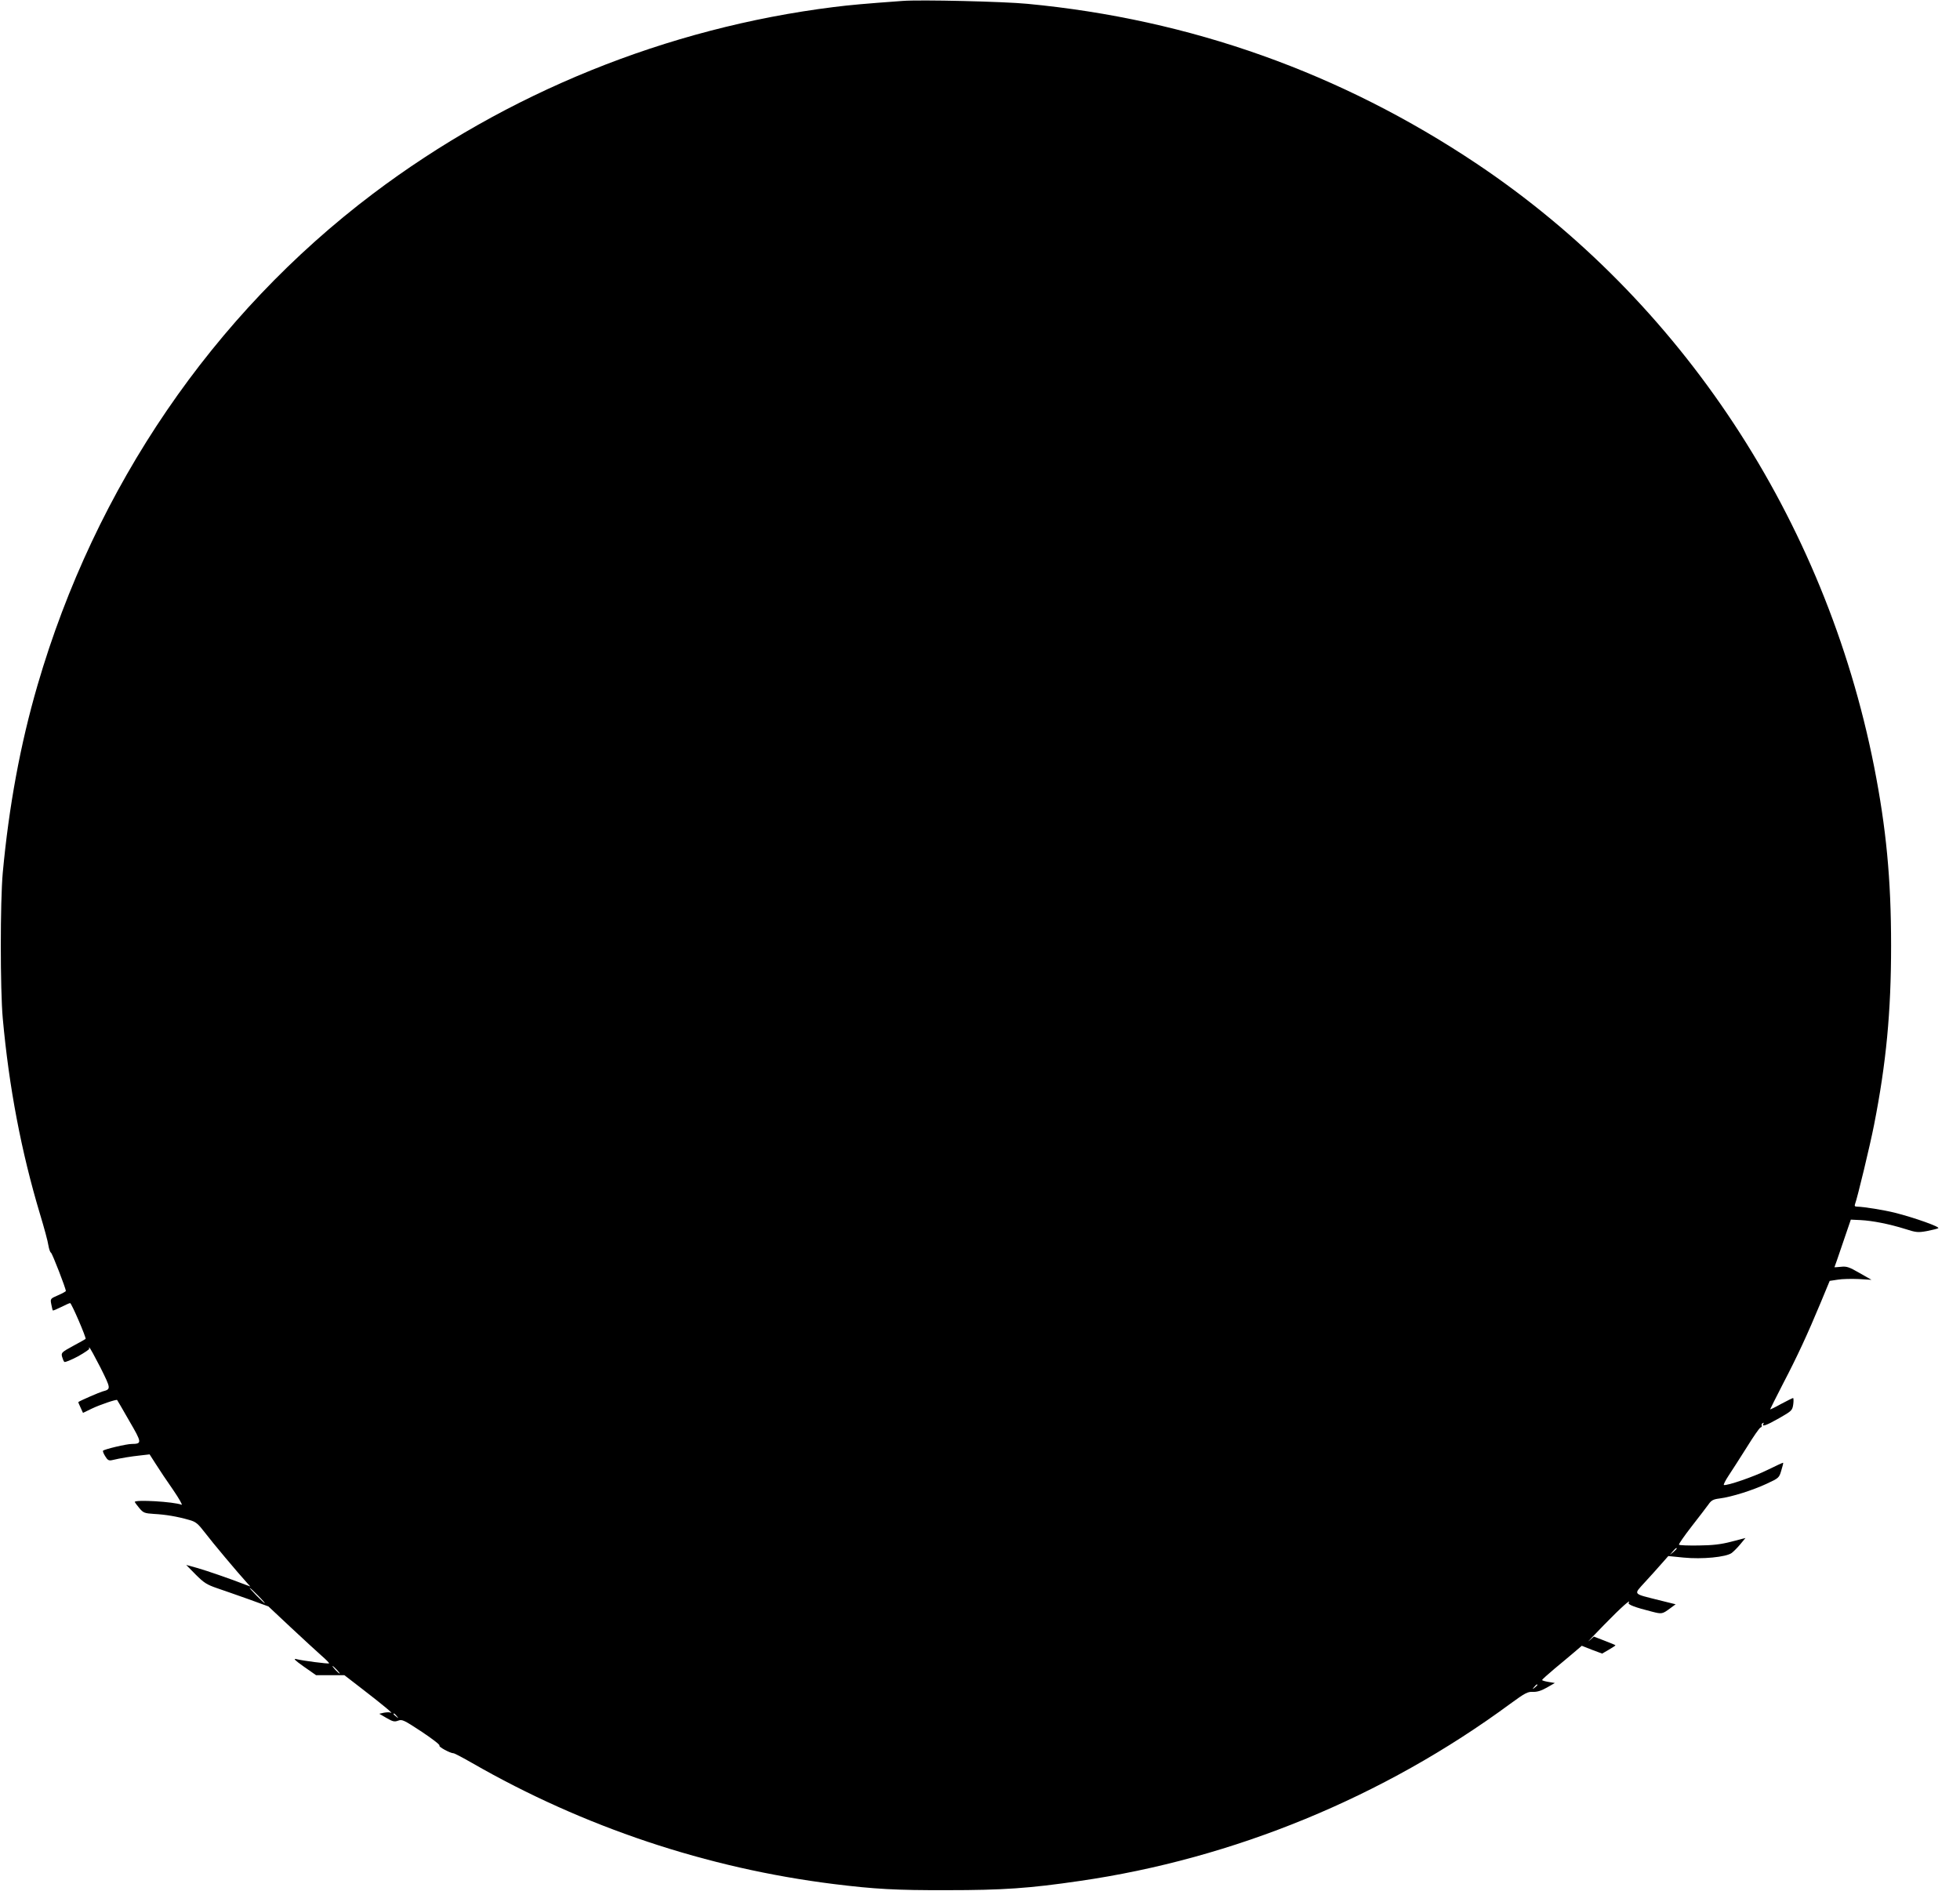 <?xml version="1.0" standalone="no"?>
<!DOCTYPE svg PUBLIC "-//W3C//DTD SVG 20010904//EN"
 "http://www.w3.org/TR/2001/REC-SVG-20010904/DTD/svg10.dtd">
<svg version="1.0" xmlns="http://www.w3.org/2000/svg"
 width="1280pt" height="1235pt" viewBox="0 0 1280 1235"
 preserveAspectRatio="xMidYMid meet">
<g transform="translate(0,1235) scale(0.1,-0.1)"
fill="#000000" stroke="none">
<path d="M5895 12344 c-248 -18 -347 -27 -450 -40 -1089 -136 -2136 -560
-3009 -1219 -1046 -790 -1814 -1915 -2191 -3210 -113 -388 -187 -793 -227
-1225 -17 -190 -17 -760 0 -950 41 -452 121 -871 243 -1278 27 -89 52 -181 55
-205 4 -23 11 -45 17 -48 9 -6 97 -233 97 -250 0 -3 -23 -16 -51 -28 -51 -22
-51 -23 -44 -59 4 -20 8 -38 10 -40 2 -2 26 8 54 22 28 14 54 26 59 26 9 0
107 -228 101 -234 -2 -2 -39 -23 -82 -46 -73 -40 -78 -44 -72 -69 4 -14 10
-30 15 -35 4 -4 44 12 89 36 45 25 78 48 74 51 -3 4 -3 7 0 7 4 0 36 -59 73
-131 69 -139 70 -141 14 -156 -19 -5 -142 -58 -158 -69 -2 -1 5 -17 14 -36
l16 -35 58 28 c52 25 161 62 165 56 1 -1 37 -62 79 -136 84 -144 84 -150 16
-151 -34 0 -177 -34 -187 -44 -3 -2 3 -19 14 -36 15 -25 23 -30 43 -26 59 14
129 25 186 31 l61 7 41 -64 c22 -35 72 -110 112 -167 39 -57 64 -101 56 -98
-51 20 -307 35 -306 18 1 -3 14 -21 30 -40 26 -31 34 -34 97 -38 75 -4 152
-17 228 -39 44 -12 57 -23 104 -84 47 -62 213 -260 275 -328 l21 -23 -30 11
c-94 37 -259 94 -320 111 l-69 19 62 -63 c54 -54 73 -66 140 -89 42 -14 135
-47 206 -72 l129 -47 146 -137 c80 -75 171 -158 200 -184 30 -26 53 -49 50
-51 -5 -4 -171 17 -214 28 -22 5 -9 -8 49 -49 l80 -56 92 0 93 0 123 -95 c127
-98 203 -161 180 -150 -7 4 -26 3 -44 0 l-31 -7 48 -28 c40 -23 51 -26 75 -17
26 10 38 4 155 -73 69 -46 121 -86 115 -90 -10 -6 70 -50 92 -50 6 0 61 -29
122 -64 728 -418 1534 -687 2361 -790 266 -33 407 -41 740 -40 364 0 538 12
865 60 1006 145 1988 549 2814 1158 96 70 113 79 147 77 27 -1 54 7 91 28 l52
30 -42 7 c-23 4 -42 9 -41 13 0 3 37 36 82 74 45 37 103 86 129 108 l48 41 66
-26 67 -25 43 25 c24 14 44 27 44 29 0 2 -32 15 -71 30 l-70 27 -32 -28 c-18
-16 27 31 98 104 114 117 182 177 161 144 -6 -11 44 -30 152 -57 66 -17 68
-16 121 23 l34 25 -109 27 c-174 44 -167 34 -93 116 35 38 84 92 109 121 l45
51 100 -10 c121 -12 277 3 314 30 13 10 39 36 57 58 l33 40 -92 -24 c-69 -18
-122 -24 -214 -25 -67 -1 -125 1 -128 5 -4 3 34 57 82 119 49 63 99 128 111
145 18 26 31 33 72 38 79 10 217 54 307 96 80 37 82 39 96 87 8 26 14 49 12
50 -1 2 -46 -19 -101 -46 -90 -45 -266 -105 -286 -99 -4 2 10 30 32 63 22 33
75 116 118 184 42 68 82 126 89 128 7 3 11 9 8 13 -3 5 0 12 6 16 8 4 9 3 5
-4 -14 -23 20 -11 104 37 82 47 85 50 91 90 3 22 2 41 -1 41 -4 0 -39 -18 -79
-39 -39 -22 -71 -37 -71 -35 0 2 38 77 84 167 94 180 160 323 247 532 l58 140
53 8 c29 5 91 6 136 4 l84 -5 -79 45 c-67 39 -84 44 -120 40 -24 -2 -43 -4
-43 -3 1 0 25 71 54 156 l53 155 64 -3 c79 -4 189 -26 291 -58 71 -23 84 -24
140 -14 35 7 69 15 76 19 15 8 -153 68 -283 101 -73 18 -202 39 -249 40 -13 0
-16 5 -11 18 15 40 97 379 124 517 79 402 111 735 111 1170 0 435 -32 768
-111 1169 -320 1618 -1259 3042 -2594 3936 -888 594 -1870 944 -2935 1045
-153 15 -700 28 -815 19z m5055 -10107 c0 -2 -10 -12 -22 -23 l-23 -19 19 23
c18 21 26 27 26 19z m-9265 -307 c27 -27 47 -50 44 -50 -3 0 -27 23 -54 50
-27 28 -47 50 -44 50 3 0 27 -22 54 -50z m515 -485 c13 -14 21 -25 18 -25 -2
0 -15 11 -28 25 -13 14 -21 25 -18 25 2 0 15 -11 28 -25z m7840 -99 c0 -2 -8
-10 -17 -17 -16 -13 -17 -12 -4 4 13 16 21 21 21 13z m-7449 -203 c13 -16 12
-17 -3 -4 -10 7 -18 15 -18 17 0 8 8 3 21 -13z"/>
</g>
</svg>
